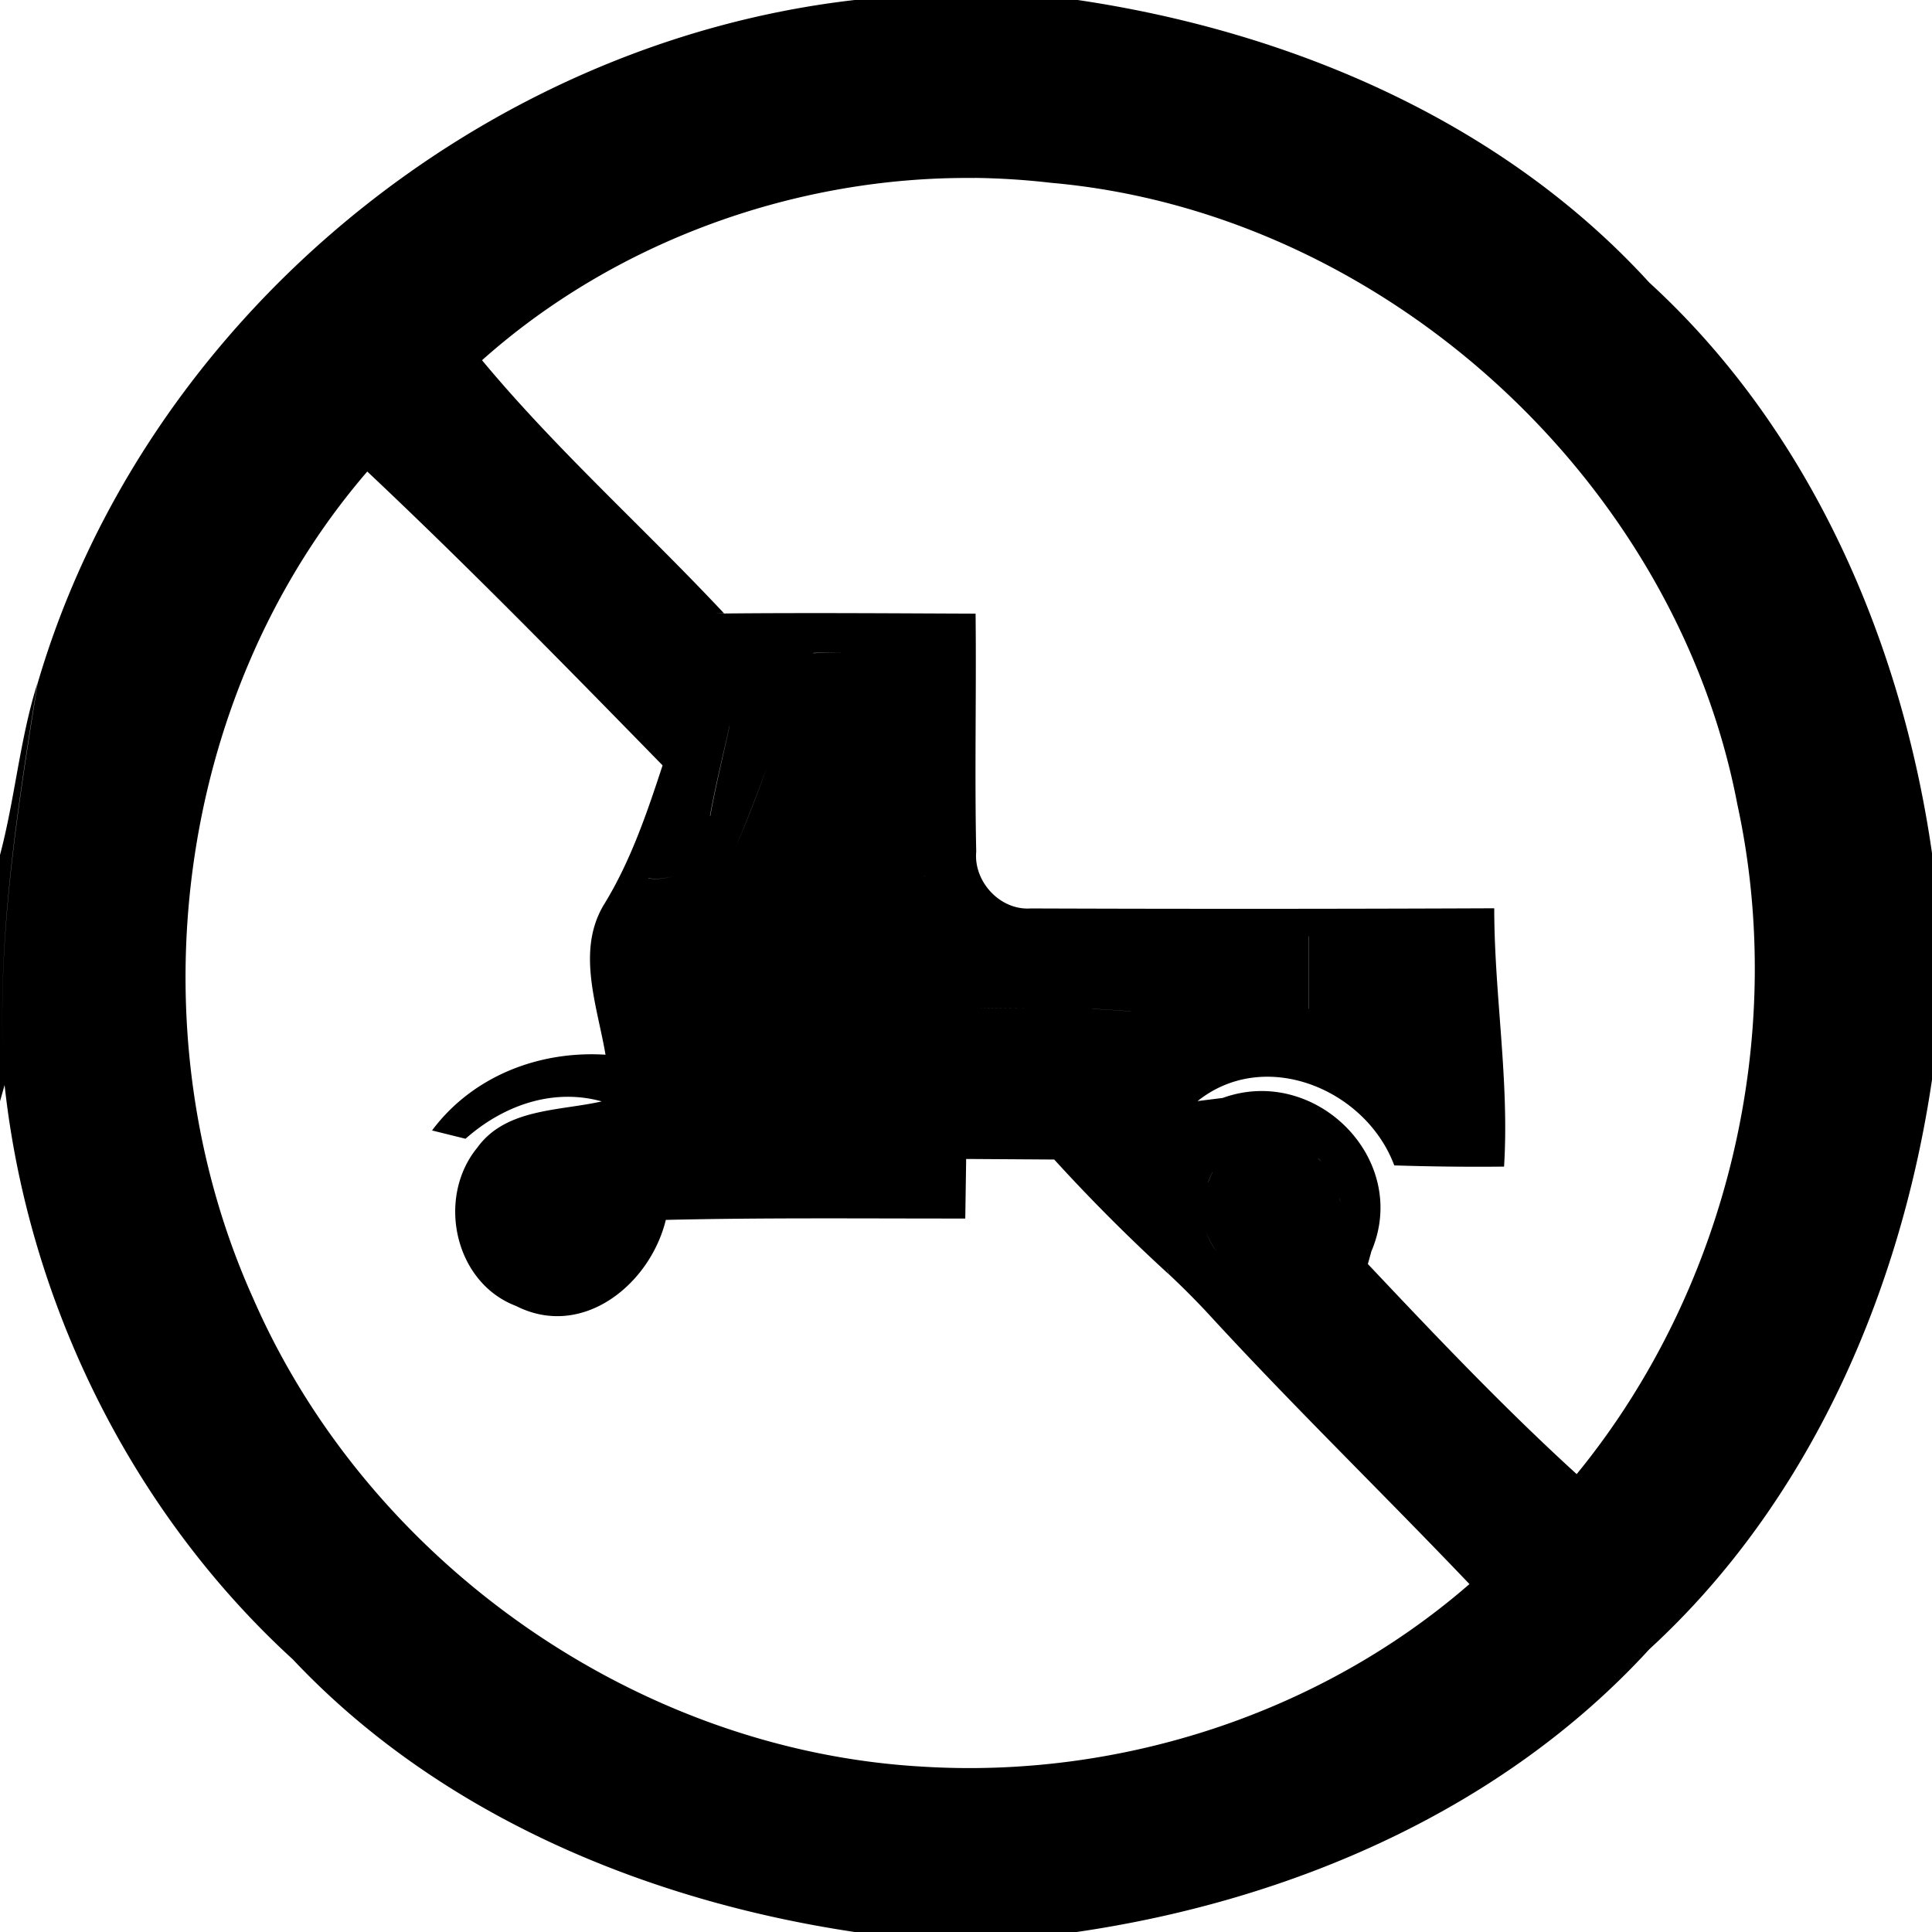<svg xmlns="http://www.w3.org/2000/svg" width="24" height="24"><path d="M10.617 0C5.957.534 1.787 3.981.467 8.49c-.262 1.643-.524 3.29-.412 4.961-.112-1.672.147-3.32.41-4.963-.22.697-.278 1.43-.465 2.133v3.06l.057-.202c.294 2.696 1.575 5.3 3.58 7.134 1.818 1.931 4.39 3 6.98 3.387h2.758c2.653-.387 5.28-1.51 7.113-3.512 1.994-1.829 3.126-4.443 3.514-7.088v-2.789c-.378-2.652-1.516-5.272-3.514-7.101C18.66 1.508 16.036.392 13.388 0zm1.49 2.21q.477.006.95.061c4.109.362 7.753 3.672 8.525 7.721.627 2.886-.126 6.034-1.996 8.32-.906-.826-1.753-1.718-2.594-2.61l.04-.143.001-.008c.496-1.145-.69-2.33-1.844-1.912l-.312.039c.836-.67 2.09-.149 2.443.799q.681.022 1.364.015c.067-1.074-.122-2.137-.122-3.209a737 737 0 0 1-5.76.002c-.378.026-.709-.333-.675-.705-.021-.986.003-1.972-.008-2.957-1.042-.004-2.083-.012-3.125-.002h-.103l.103-.002c-.99-1.057-2.086-2.036-3.006-3.144l.002-.002c1.655-1.475 3.896-2.285 6.117-2.262M4.563 5.858C5.818 7.04 7.025 8.274 8.23 9.507v.003c-.195.595-.398 1.192-.728 1.728-.346.574-.083 1.256.02 1.864-.829-.052-1.653.268-2.155.941l.416.103c.463-.41 1.078-.634 1.692-.464-.528.12-1.194.085-1.547.576-.508.62-.285 1.674.482 1.965.825.419 1.667-.269 1.861-1.069 1.24-.029 2.48-.016 3.72-.017l.011-.74 1.094.007a22 22 0 0 0 1.424 1.426q-.014-.037-.024-.076l.025.076a10 10 0 0 1 .481.482v.002h.002c1.054 1.149 2.174 2.235 3.25 3.364-1.856 1.614-4.36 2.422-6.807 2.267-3.56-.205-6.88-2.555-8.302-5.816-1.497-3.324-.975-7.496 1.418-10.272m5.931 2.247q-.195.002-.39.01l.001-.003q.195-.006.39-.007m-.629.381a68 68 0 0 0 1.71 1.72 71 71 0 0 1-1.71-1.72m0 0q-.153.52-.334 1.03-.18.512-.394 1.01a18 18 0 0 0 .394-1.01 18 18 0 0 0 .334-1.03m-.803.533c-.08.372-.173.742-.24 1.117H8.82c.067-.375.161-.745.242-1.117m-.683 1.859a.7.7 0 0 1-.326.035v-.002a.7.7 0 0 0 .326-.033m3.111.002v.002l-.01.006zm-1.648.119L9.92 11zm.084.002c.155.004.326.019.498.031-.172-.012-.343-.027-.498-.031m6.328.63h.002l.002.9h-.002zm-3.236.038.199.191zm.324.309a10 10 0 0 0 .3.265 10 10 0 0 0 .356.285 10 10 0 0 1-.656-.55m1.04.537h.001m-1.525.006.239.001c-.317-.003-.633.002-.95.006q.356-.006.711-.007m.713.013q.236.01.473.03l.002.001a11 11 0 0 0-.475-.03m1.307 1.358h.002zm.6.213a1 1 0 0 0-.282.248 1.2 1.2 0 0 0 .282-.248m.896.285h.002q.02.02.04.043zm-1.312.172a1.2 1.2 0 0 0-.086.232 1 1 0 0 0 .035-.117q.022-.059.05-.115m-7.745.234c-.123.123-.193.345-.322.49.129-.145.199-.367.322-.49m9.323.082q.007.028.011.057zm-1.69.273a.8.8 0 0 0 .12.33.76.76 0 0 0 .28.262.8.8 0 0 0 .184.102.6.6 0 0 0-.183-.102 1 1 0 0 1-.207-.164.76.76 0 0 1-.17-.312 1 1 0 0 1-.024-.116m.951.719"/></svg>